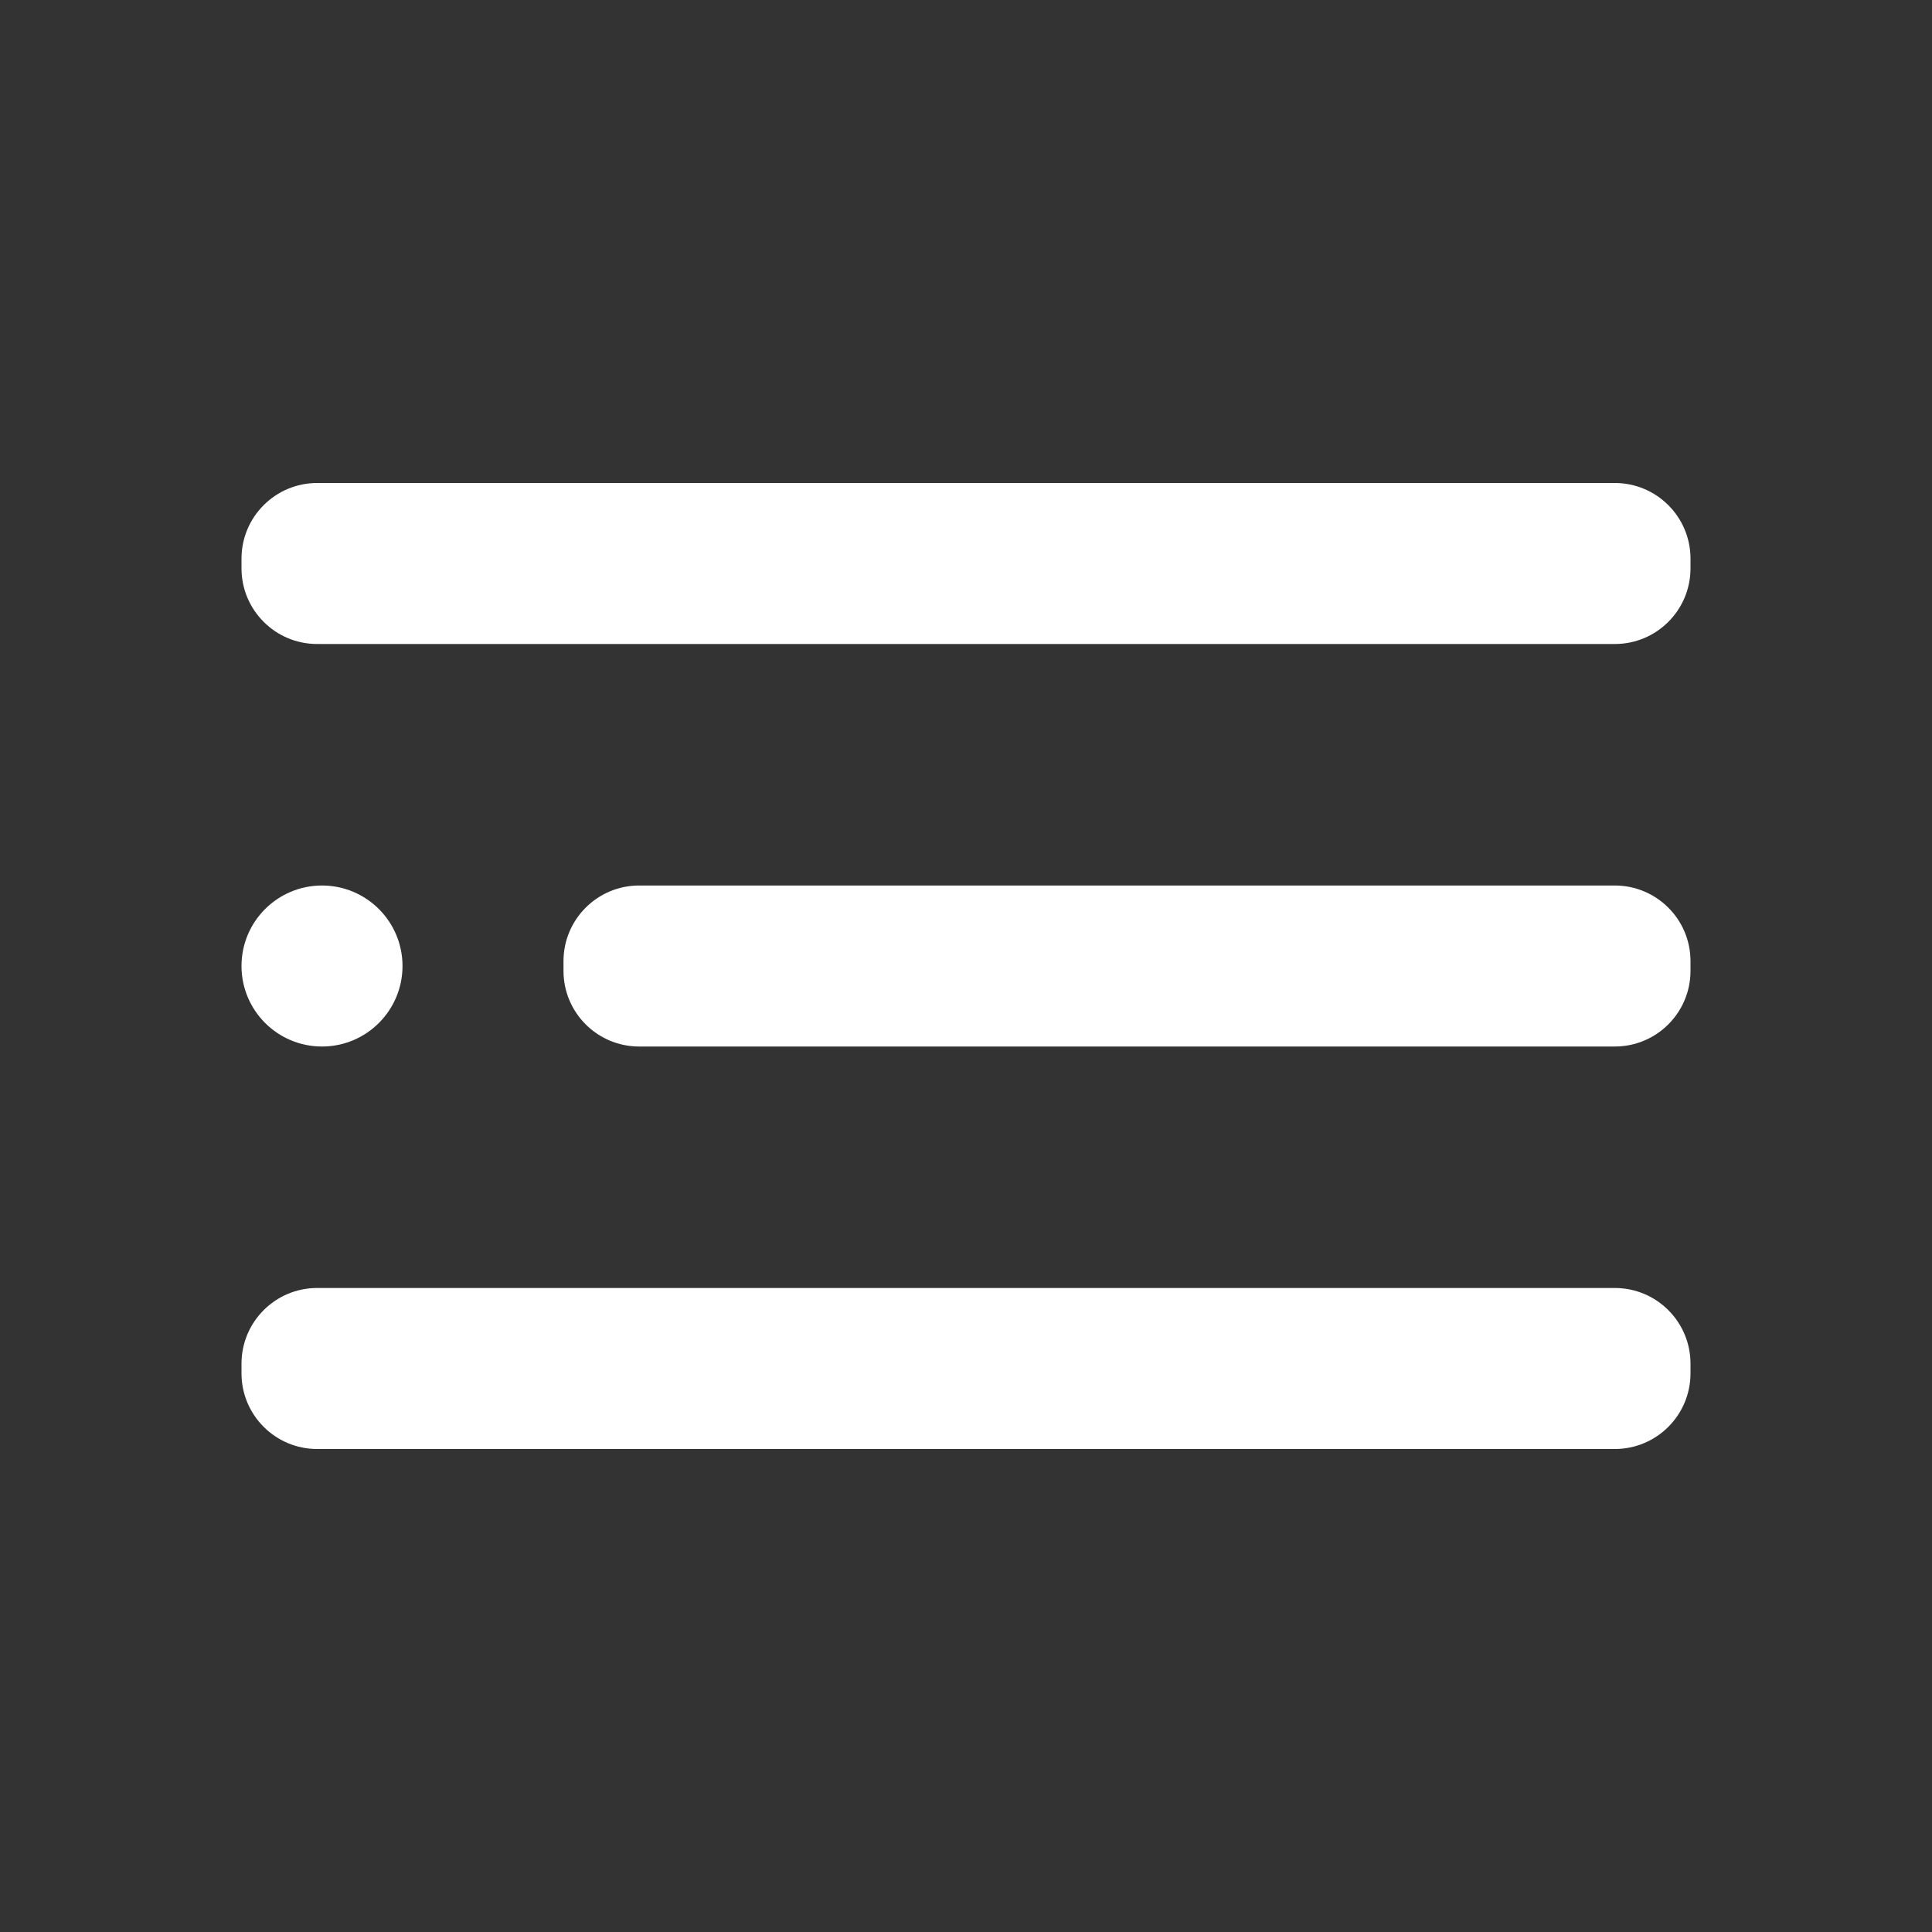 <?xml version="1.0" encoding="UTF-8"?> <svg xmlns="http://www.w3.org/2000/svg" viewBox="0 0 80.00 80.00" data-guides="{&quot;vertical&quot;:[],&quot;horizontal&quot;:[]}"><rect x="0" y="0" width="80.00" height="80.00" fill="#333333" stroke="none"/><path fill="#ffffff" stroke="none" fill-opacity="1" stroke-width="1" stroke-opacity="1" id="tSvgcedeb5cac" title="Path 1" d="M13.333 43.334C15.174 43.334 16.667 41.841 16.667 40C16.667 38.159 15.174 36.667 13.333 36.667C11.492 36.667 10 38.159 10 40C10 41.841 11.492 43.334 13.333 43.334Z"></path><path fill="#ffffff" stroke="none" fill-opacity="1" stroke-width="1" stroke-opacity="1" id="tSvga832cb0dce" title="Path 2" d="M66.866 36.667C53.4 36.667 39.933 36.667 26.466 36.667C24.736 36.667 23.333 38.07 23.333 39.8C23.333 39.934 23.333 40.067 23.333 40.2C23.333 41.931 24.736 43.334 26.466 43.334C39.933 43.334 53.4 43.334 66.866 43.334C68.597 43.334 70 41.931 70 40.2C70 40.067 70 39.934 70 39.8C70 38.07 68.597 36.667 66.866 36.667Z"></path><path fill="#ffffff" stroke="none" fill-opacity="1" stroke-width="1" stroke-opacity="1" id="tSvg13c3f699f40" title="Path 3" d="M66.867 53.333C48.956 53.333 31.044 53.333 13.133 53.333C11.403 53.333 10 54.736 10 56.466C10 56.6 10 56.733 10 56.866C10 58.597 11.403 60 13.133 60C31.044 60 48.956 60 66.867 60C68.597 60 70 58.597 70 56.866C70 56.733 70 56.6 70 56.466C70 54.736 68.597 53.333 66.867 53.333Z"></path><path fill="#ffffff" stroke="none" fill-opacity="1" stroke-width="1" stroke-opacity="1" id="tSvgbcb87f0c7a" title="Path 4" d="M66.867 20C48.956 20 31.044 20 13.133 20C11.403 20 10 21.403 10 23.133C10 23.267 10 23.4 10 23.533C10 25.264 11.403 26.667 13.133 26.667C31.044 26.667 48.956 26.667 66.867 26.667C68.597 26.667 70 25.264 70 23.533C70 23.4 70 23.267 70 23.133C70 21.403 68.597 20 66.867 20Z"></path><defs></defs></svg> 
